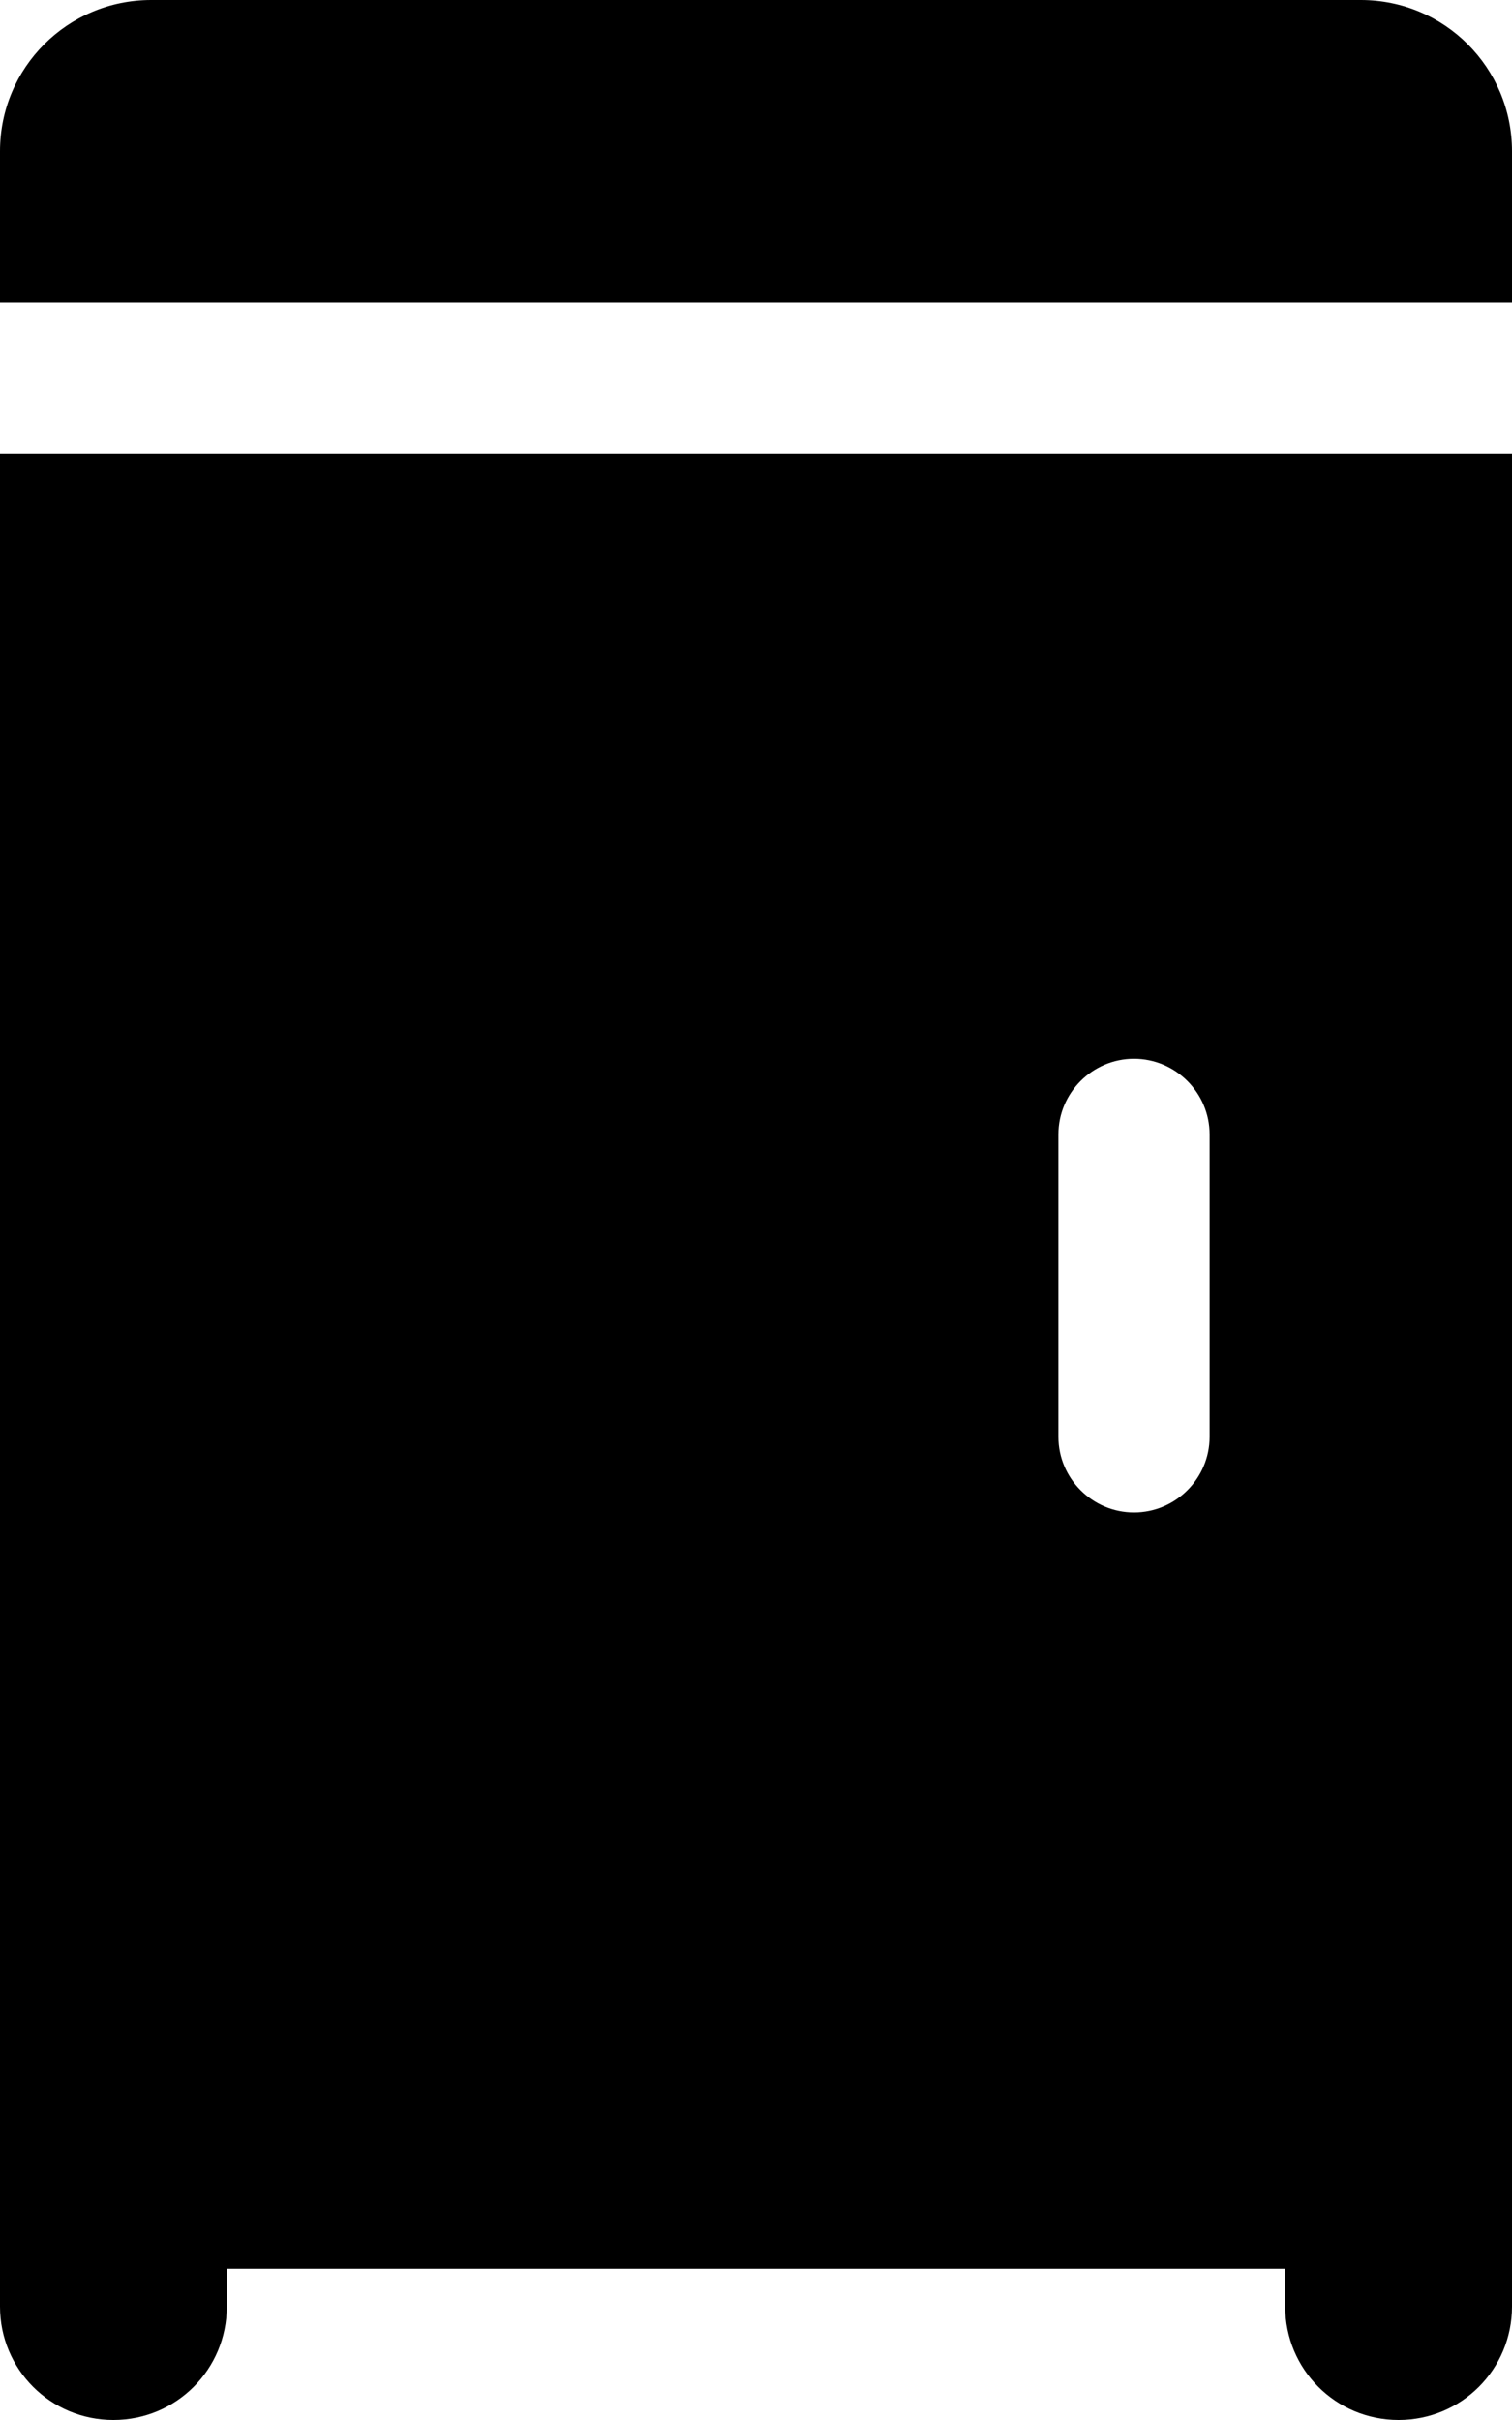 <svg xmlns="http://www.w3.org/2000/svg" viewBox="0 0 320 512"><!--! Font Awesome Free 6.4.2 by @fontawesome - https://fontawesome.com License - https://fontawesome.com/license/free (Icons: CC BY 4.0, Fonts: SIL OFL 1.1, Code: MIT License) Copyright 2023 Fonticons, Inc.--><path d="M0 32v32h320V32c0-17.7-14.3-32-32-32H32C14.3 0 0 14.3 0 32zm24 64H0v392c0 13.3 10.7 24 24 24s24-10.7 24-24v-8h224v8c0 13.3 10.7 24 24 24s24-10.7 24-24V96H24zm232 144v64c0 8.8-7.2 16-16 16s-16-7.2-16-16v-64c0-8.8 7.2-16 16-16s16 7.2 16 16z"/></svg>